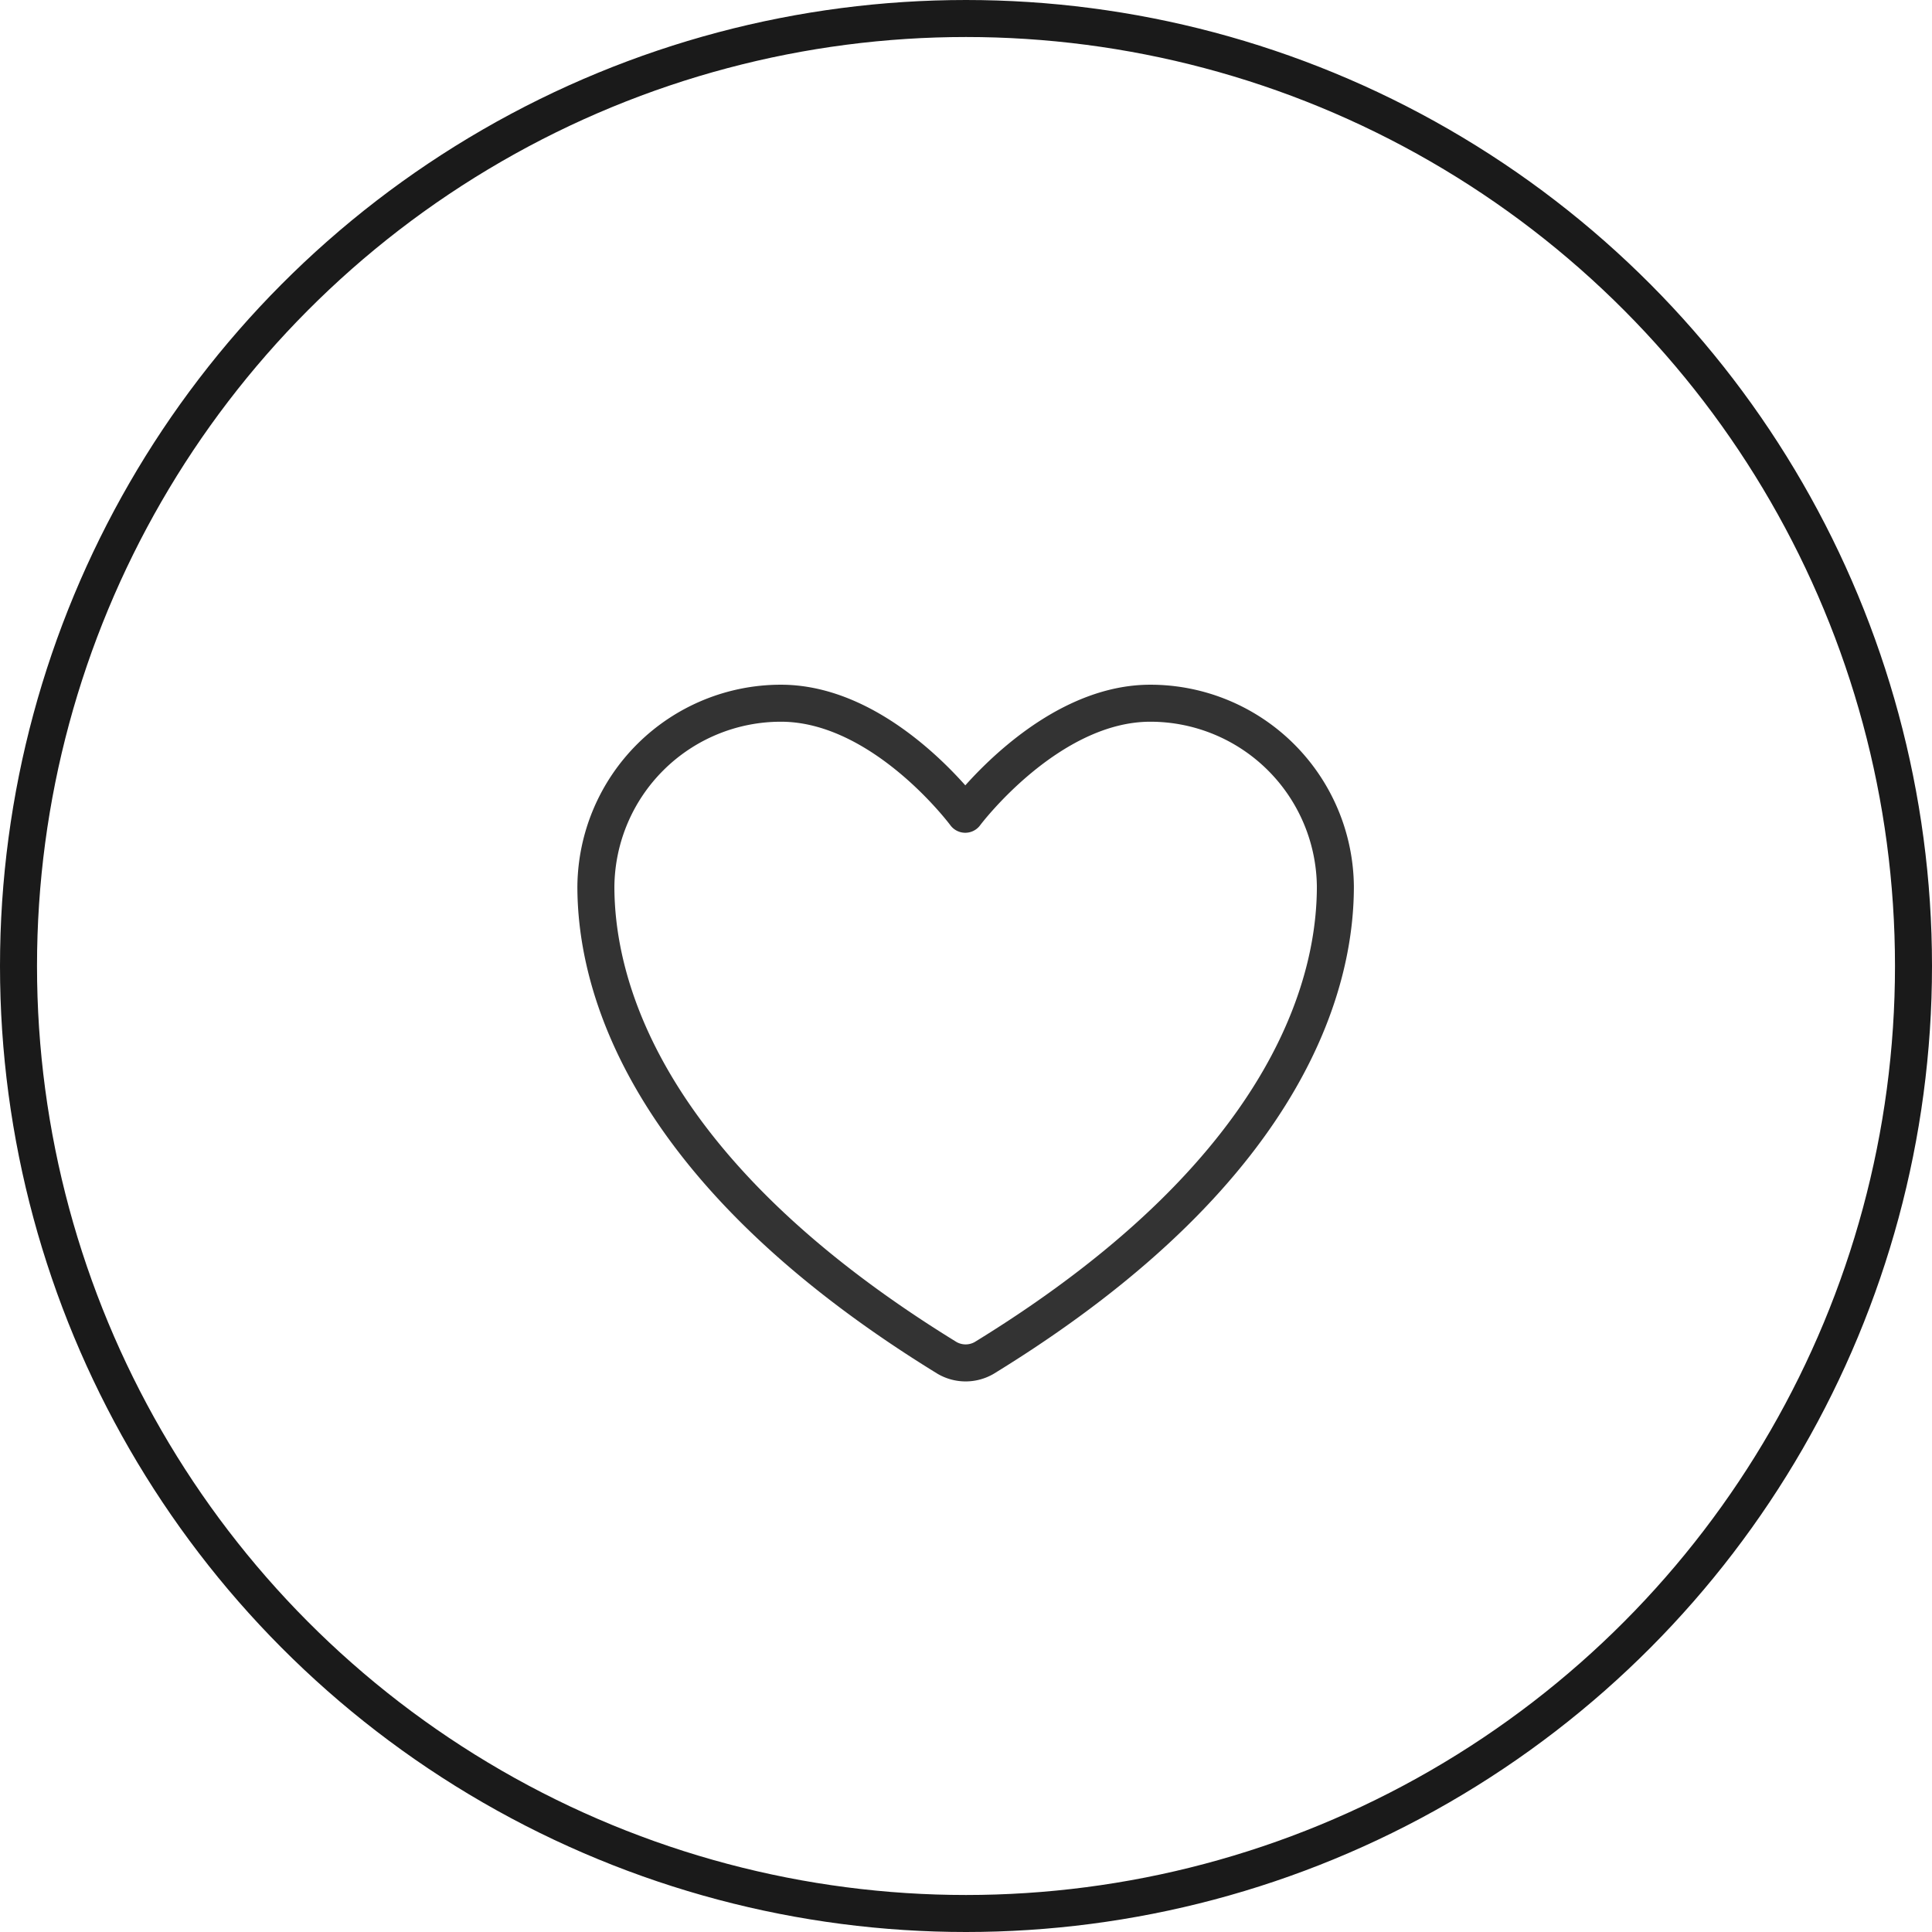 <svg xmlns="http://www.w3.org/2000/svg" viewBox="0 0 52.2 52.2"><defs><style>.cls-1,.cls-2{fill:none;}.cls-1{stroke:#1a1a1a;stroke-miterlimit:10;}.cls-2{stroke:#333;stroke-linecap:round;stroke-linejoin:round;}</style></defs><g id="レイヤー_2" data-name="レイヤー 2"><g id="ランキング"><circle class="cls-1" cx="26.1" cy="26.1" r="25.6"/><path class="cls-2" d="M21.1,19a5,5,0,0,0-5,4.95c0,2.21.88,7.45,9.49,12.74a1,1,0,0,0,1,0c8.62-5.29,9.49-10.53,9.49-12.74a5,5,0,0,0-5-4.95c-2.76,0-5,3-5,3S23.86,19,21.1,19Z"/></g></g></svg>